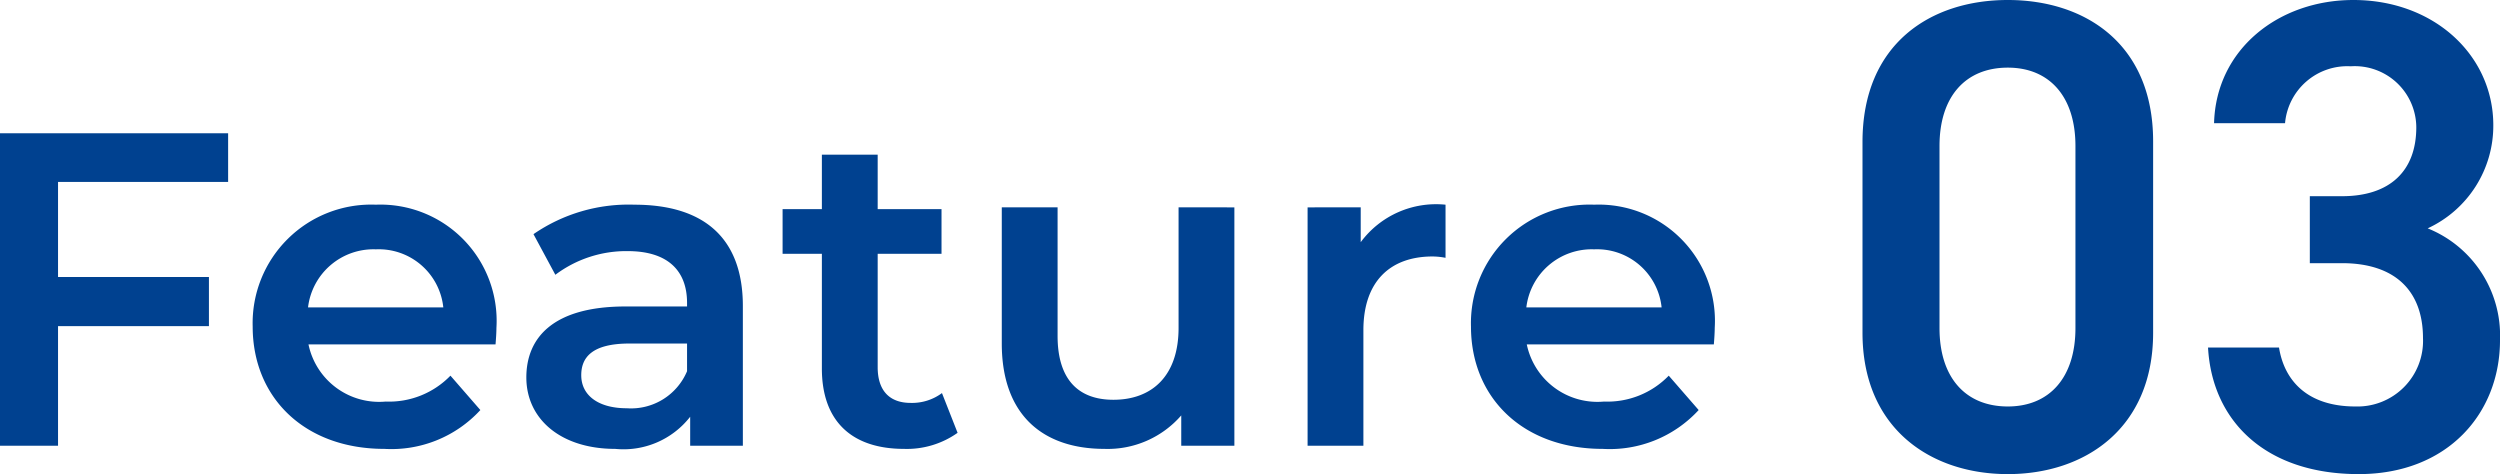 <svg xmlns="http://www.w3.org/2000/svg" width="112" height="21.24" viewBox="0 0 112 21.24">
  <g id="グループ_54014" data-name="グループ 54014" transform="translate(-242.88 -2045.03)">
    <path id="パス_132170" data-name="パス 132170" d="M14.34-6.06v-8.58c0-4.38-3.06-6.33-6.51-6.33s-6.51,1.95-6.51,6.36v8.55C1.32-1.77,4.38.27,7.83.27S14.34-1.77,14.34-6.06Zm-3.48-8.37v8.16c0,2.22-1.17,3.51-3.03,3.51-1.89,0-3.06-1.29-3.06-3.51v-8.16c0-2.22,1.17-3.51,3.06-3.51C9.69-17.94,10.86-16.65,10.86-14.43Zm10.5,5.25H22.8c2.4,0,3.63,1.26,3.63,3.36A2.939,2.939,0,0,1,23.4-2.76c-2.13,0-3.18-1.14-3.42-2.64H16.8C16.98-2.13,19.35.27,23.55.27c3.99,0,6.33-2.73,6.33-6a5.178,5.178,0,0,0-3.24-5.01,5.064,5.064,0,0,0,2.94-4.62c0-3.12-2.64-5.61-6.27-5.61-3.33,0-6.15,2.19-6.24,5.52h3.18A2.8,2.8,0,0,1,23.19-18a2.757,2.757,0,0,1,2.94,2.73c0,1.95-1.17,3.09-3.33,3.09H21.36Z" transform="translate(325 2066)" fill="#004190"/>
    <path id="パス_132169" data-name="パス 132169" d="M12.1-11.82V-14H1.88V0h2.6V-5.36h6.76v-2.2H4.48v-4.26ZM24.12-5.28a5.208,5.208,0,0,0-5.4-5.52A5.311,5.311,0,0,0,13.2-5.34c0,3.18,2.32,5.48,5.9,5.48A5.413,5.413,0,0,0,23.4-1.6L22.06-3.14a3.827,3.827,0,0,1-2.9,1.16A3.232,3.232,0,0,1,15.7-4.54h8.38C24.1-4.78,24.12-5.08,24.12-5.28ZM18.72-8.8a2.907,2.907,0,0,1,3.02,2.6H15.68A2.952,2.952,0,0,1,18.72-8.8Zm11.58-2a7.509,7.509,0,0,0-4.52,1.32l.98,1.82A5.287,5.287,0,0,1,30-8.72c1.78,0,2.66.86,2.66,2.32v.16H29.9c-3.24,0-4.44,1.4-4.44,3.18,0,1.86,1.54,3.2,3.98,3.2A3.785,3.785,0,0,0,32.8-1.3V0h2.36V-6.26C35.16-9.34,33.38-10.8,30.3-10.8Zm-.34,9.12c-1.28,0-2.04-.58-2.04-1.48,0-.78.46-1.42,2.16-1.42h2.58v1.24A2.722,2.722,0,0,1,29.96-1.68Zm14.12-.68a2.248,2.248,0,0,1-1.4.44c-.96,0-1.48-.56-1.48-1.6V-8.6h2.86v-2H41.2v-2.44H38.7v2.44H36.94v2H38.7v5.14c0,2.36,1.34,3.6,3.68,3.6a3.928,3.928,0,0,0,2.4-.72Zm10.6-8.32v5.4c0,2.14-1.18,3.22-2.92,3.22-1.58,0-2.5-.92-2.5-2.86v-5.76h-2.5v6.1c0,3.22,1.86,4.72,4.6,4.72a4.363,4.363,0,0,0,3.44-1.5V0h2.38V-10.68Zm8.16,1.56v-1.56H60.46V0h2.5V-5.18c0-2.18,1.2-3.3,3.1-3.3a3.174,3.174,0,0,1,.58.06V-10.8A4.2,4.2,0,0,0,62.84-9.12ZM78.7-5.28a5.208,5.208,0,0,0-5.4-5.52,5.311,5.311,0,0,0-5.52,5.46c0,3.18,2.32,5.48,5.9,5.48a5.413,5.413,0,0,0,4.3-1.74L76.64-3.14a3.827,3.827,0,0,1-2.9,1.16,3.232,3.232,0,0,1-3.46-2.56h8.38C78.68-4.78,78.7-5.08,78.7-5.28ZM73.3-8.8a2.907,2.907,0,0,1,3.02,2.6H70.26A2.952,2.952,0,0,1,73.3-8.8Z" transform="translate(241 2065)" fill="#004190"/>
  </g>
</svg>

